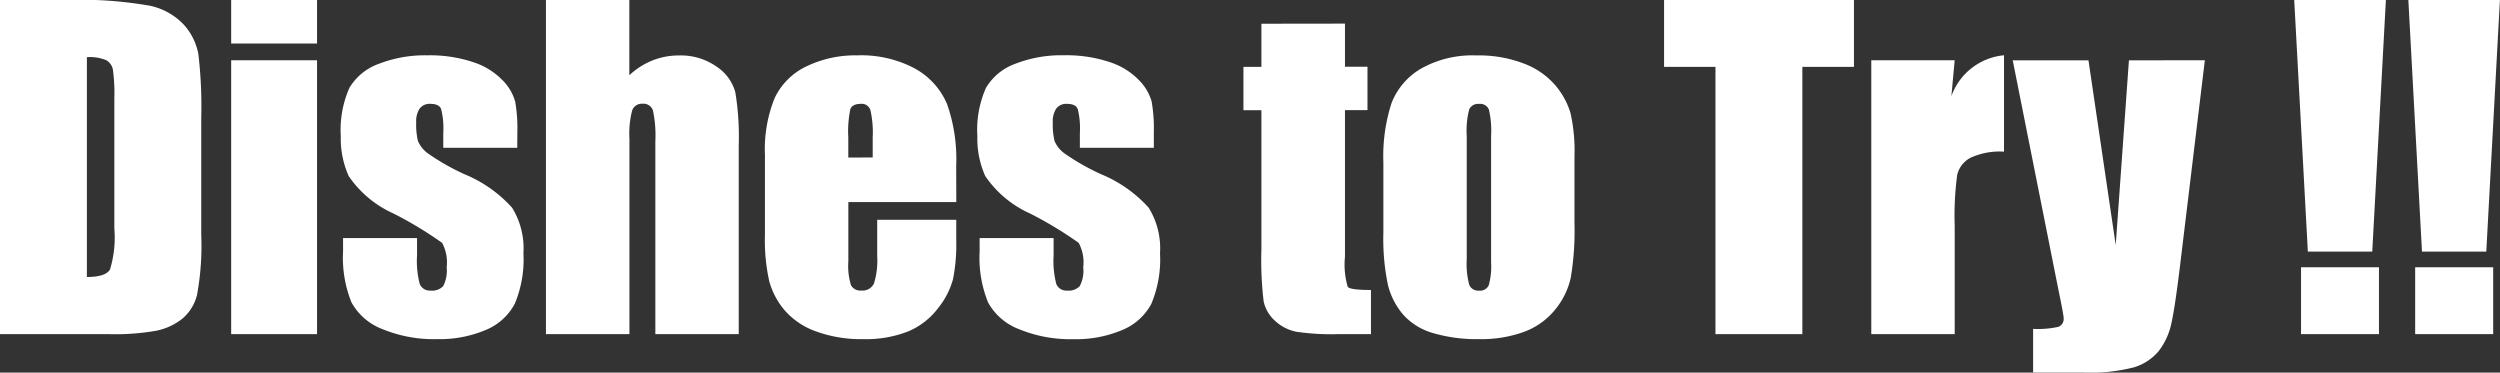<svg xmlns="http://www.w3.org/2000/svg" width="94.625" height="14.102" viewBox="0 0 94.625 14.102">
  <rect x="0" y="0" width="94.625" height="14.102" fill="#333333" stroke="none"/>
  <path id="パス_51045" data-name="パス 51045" d="M.656-12.648H3.117a15.308,15.308,0,0,1,3.223.219,2.471,2.471,0,0,1,1.277.719A2.276,2.276,0,0,1,8.164-10.6a16.823,16.823,0,0,1,.109,2.41v4.43a10.289,10.289,0,0,1-.16,2.277,1.713,1.713,0,0,1-.559.9,2.323,2.323,0,0,1-.984.453A8.9,8.9,0,0,1,4.8,0H.656Zm3.289,2.164v8.32q.711,0,.875-.285A4.175,4.175,0,0,0,4.984-4V-8.914a6.6,6.6,0,0,0-.055-1.1.522.522,0,0,0-.25-.355A1.623,1.623,0,0,0,3.945-10.484Zm8.711-2.164V-11H9.406v-1.648Zm0,2.281V0H9.406V-10.367Zm7.578,3.313h-2.8v-.562a3,3,0,0,0-.082-.91q-.082-.191-.41-.191a.468.468,0,0,0-.4.176.869.869,0,0,0-.133.527,2.665,2.665,0,0,0,.066.7,1.107,1.107,0,0,0,.4.488,8.667,8.667,0,0,0,1.363.773,4.963,4.963,0,0,1,1.8,1.266,2.923,2.923,0,0,1,.43,1.727,4.348,4.348,0,0,1-.328,1.91,2.181,2.181,0,0,1-1.1.992A4.486,4.486,0,0,1,17.2.188a5.109,5.109,0,0,1-2.059-.375A2.249,2.249,0,0,1,13.961-1.2a4.508,4.508,0,0,1-.32-1.937v-.5h2.8v.656A3.452,3.452,0,0,0,16.543-1.9a.409.409,0,0,0,.418.25.566.566,0,0,0,.469-.168,1.255,1.255,0,0,0,.133-.707,1.573,1.573,0,0,0-.172-.93,14.553,14.553,0,0,0-1.836-1.109,4.066,4.066,0,0,1-1.7-1.418,3.472,3.472,0,0,1-.3-1.512,3.914,3.914,0,0,1,.328-1.832A2.131,2.131,0,0,1,15-10.234a4.8,4.8,0,0,1,1.824-.32,5.175,5.175,0,0,1,1.754.262,2.693,2.693,0,0,1,1.109.691,1.857,1.857,0,0,1,.469.8,5.783,5.783,0,0,1,.082,1.148Zm4.242-5.594V-9.8a2.833,2.833,0,0,1,.879-.562,2.718,2.718,0,0,1,1.012-.187,2.338,2.338,0,0,1,1.41.422,1.691,1.691,0,0,1,.711.973,10.358,10.358,0,0,1,.129,2.012V0H25.461V-7.3a4.54,4.54,0,0,0-.09-1.164.38.38,0,0,0-.4-.258.384.384,0,0,0-.391.266,3.516,3.516,0,0,0-.1,1.055V0H21.32V-12.648ZM36.852-5H32.766v2.242a2.489,2.489,0,0,0,.1.906.4.4,0,0,0,.391.2.474.474,0,0,0,.48-.27,2.949,2.949,0,0,0,.121-1.043V-4.328h2.992v.766a6.857,6.857,0,0,1-.121,1.477,3.005,3.005,0,0,1-.566,1.1,2.758,2.758,0,0,1-1.129.879A4.37,4.37,0,0,1,33.32.188,4.98,4.98,0,0,1,31.555-.1a2.826,2.826,0,0,1-1.191-.793A2.866,2.866,0,0,1,29.773-2a7.162,7.162,0,0,1-.164-1.762V-6.789a5.148,5.148,0,0,1,.367-2.145,2.522,2.522,0,0,1,1.2-1.2,4.242,4.242,0,0,1,1.922-.418,4.3,4.3,0,0,1,2.191.5A2.772,2.772,0,0,1,36.5-8.715a6.263,6.263,0,0,1,.348,2.34ZM33.688-6.687v-.758A3.82,3.82,0,0,0,33.6-8.484a.34.34,0,0,0-.352-.234q-.328,0-.406.2a4.149,4.149,0,0,0-.078,1.074v.758Zm10.641-.367h-2.8v-.562a3,3,0,0,0-.082-.91q-.082-.191-.41-.191a.468.468,0,0,0-.4.176.869.869,0,0,0-.133.527,2.665,2.665,0,0,0,.066.7,1.107,1.107,0,0,0,.4.488,8.667,8.667,0,0,0,1.363.773,4.963,4.963,0,0,1,1.8,1.266,2.923,2.923,0,0,1,.43,1.727,4.348,4.348,0,0,1-.328,1.91,2.181,2.181,0,0,1-1.1.992,4.486,4.486,0,0,1-1.855.348A5.109,5.109,0,0,1,39.23-.187,2.249,2.249,0,0,1,38.055-1.2a4.508,4.508,0,0,1-.32-1.937v-.5h2.8v.656A3.452,3.452,0,0,0,40.637-1.9a.409.409,0,0,0,.418.25.566.566,0,0,0,.469-.168,1.255,1.255,0,0,0,.133-.707,1.573,1.573,0,0,0-.172-.93,14.553,14.553,0,0,0-1.836-1.109,4.066,4.066,0,0,1-1.7-1.418,3.472,3.472,0,0,1-.3-1.512,3.914,3.914,0,0,1,.328-1.832,2.131,2.131,0,0,1,1.113-.91,4.8,4.8,0,0,1,1.824-.32,5.175,5.175,0,0,1,1.754.262,2.693,2.693,0,0,1,1.109.691,1.857,1.857,0,0,1,.469.8,5.783,5.783,0,0,1,.082,1.148Zm7.234-4.7v1.633h.852v1.641h-.852V-2.93a2.985,2.985,0,0,0,.105,1.141q.105.117.879.117V0H51.273a9.1,9.1,0,0,1-1.539-.09A1.641,1.641,0,0,1,48.922-.5a1.376,1.376,0,0,1-.437-.742A13.158,13.158,0,0,1,48.4-3.211V-8.477h-.68v-1.641h.68V-11.75ZM60.25-6.727v2.539a10.715,10.715,0,0,1-.141,2.051,2.879,2.879,0,0,1-.6,1.219,2.717,2.717,0,0,1-1.184.836,4.733,4.733,0,0,1-1.66.27,5.922,5.922,0,0,1-1.773-.23,2.417,2.417,0,0,1-1.129-.7,2.747,2.747,0,0,1-.574-1.125,8.458,8.458,0,0,1-.172-1.98V-6.5a6.5,6.5,0,0,1,.313-2.258,2.6,2.6,0,0,1,1.125-1.3,3.96,3.96,0,0,1,2.078-.492,4.745,4.745,0,0,1,1.824.316,2.928,2.928,0,0,1,1.176.824A2.917,2.917,0,0,1,60.1-8.367,6.508,6.508,0,0,1,60.25-6.727Zm-3.156-.781a3.445,3.445,0,0,0-.086-1,.354.354,0,0,0-.367-.207.37.37,0,0,0-.375.207,3.17,3.17,0,0,0-.094,1v4.68a3.031,3.031,0,0,0,.094.957.36.36,0,0,0,.367.223.363.363,0,0,0,.371-.2,2.648,2.648,0,0,0,.09-.875Zm13.734-5.141v2.531H68.875V0H65.586V-10.117H63.641v-2.531Zm3.813,2.281-.125,1.359a2.346,2.346,0,0,1,1.992-1.547v3.648a2.644,2.644,0,0,0-1.273.234.983.983,0,0,0-.5.652,11.7,11.7,0,0,0-.094,1.926V0H71.484V-10.367Zm9.469,0-.906,7.5q-.211,1.781-.355,2.43a2.6,2.6,0,0,1-.48,1.07,1.941,1.941,0,0,1-.934.621,6.59,6.59,0,0,1-1.91.2H77.609V-.2a3.638,3.638,0,0,0,.945-.074.314.314,0,0,0,.211-.332q0-.125-.2-1.086l-1.727-8.672h2.867l1.031,6.992.5-6.992Zm6.852-2.281-.516,9.523H88.008l-.516-9.523ZM90.7-2.531V0H87.75V-2.531Zm4.578-10.117-.516,9.523H92.328l-.516-9.523ZM95.023-2.531V0H92.07V-2.531Z" transform="translate(-0.656 12.648)" fill="#fff"/>
</svg>
